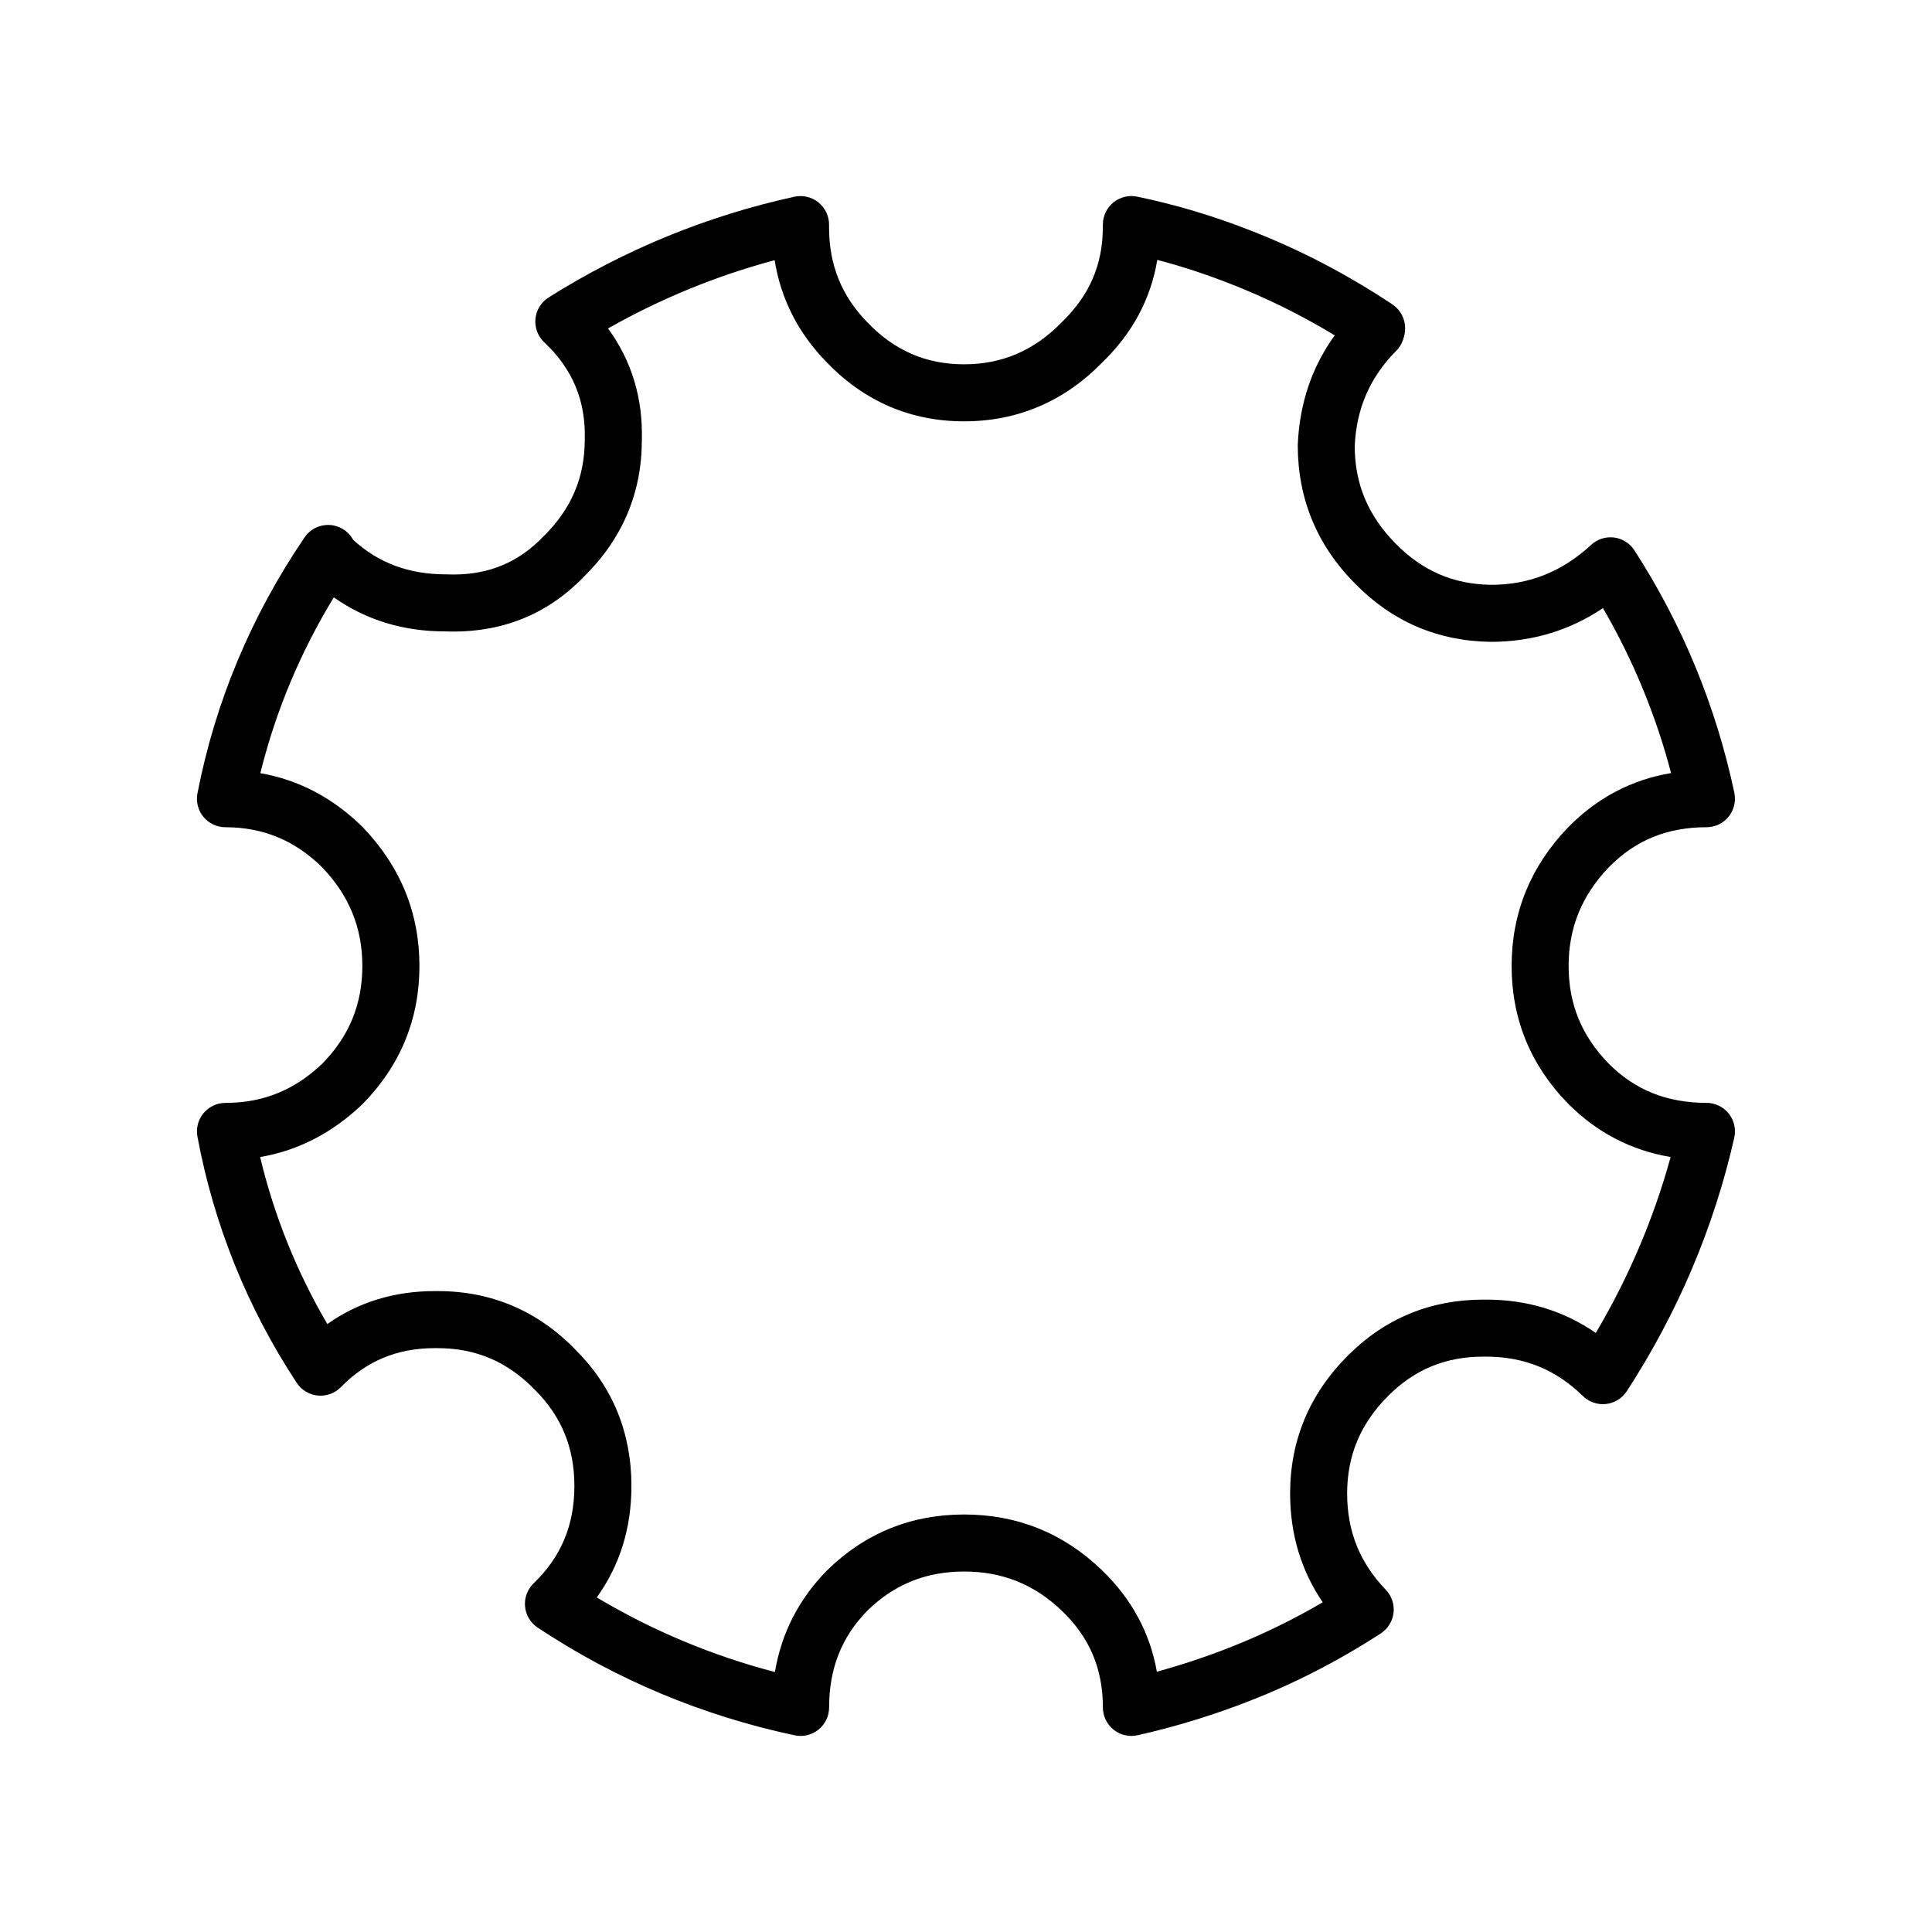 <?xml version="1.0" encoding="UTF-8"?>
<!-- The Best Svg Icon site in the world: iconSvg.co, Visit us! https://iconsvg.co -->
<svg fill="#000000" width="800px" height="800px" version="1.1" viewBox="144 144 512 512" xmlns="http://www.w3.org/2000/svg">
 <path d="m443.84 604.04c-1.703 0-3.375-0.57-4.727-1.652-1.789-1.438-2.836-3.613-2.836-5.906 0-10.203-3.531-18.551-10.785-25.523-7.32-7.055-15.824-10.488-25.988-10.488-10.148 0-18.551 3.414-25.695 10.43-6.762 6.898-10.086 15.301-10.086 25.582 0 2.281-1.031 4.438-2.805 5.875-1.773 1.438-4.109 1.996-6.328 1.516-24.5-5.203-47.418-14.816-68.105-28.547-1.91-1.27-3.141-3.336-3.344-5.617-0.207-2.281 0.641-4.535 2.293-6.133 7.25-6.969 10.785-15.402 10.785-25.781 0-10.098-3.394-18.398-10.395-25.398-7.246-7.516-15.684-11.129-25.891-11.129h-0.746c-9.898 0-18.027 3.375-24.848 10.332-1.594 1.633-3.84 2.457-6.133 2.231-2.273-0.227-4.316-1.465-5.578-3.375-13.09-19.895-21.938-41.84-26.305-65.238-0.414-2.207 0.176-4.488 1.613-6.207 1.438-1.734 3.562-2.734 5.812-2.734 9.984 0 18.41-3.426 25.738-10.48 7.031-7.184 10.539-15.664 10.539-25.801 0-10.156-3.512-18.738-10.746-26.242-7.176-7.031-15.578-10.531-25.531-10.531-2.262 0-4.398-1.004-5.836-2.746-1.438-1.742-2.016-4.035-1.582-6.246 4.707-24.238 14.258-47.055 28.379-67.809 1.859-2.746 5.316-3.953 8.473-2.973 1.941 0.598 3.492 1.93 4.418 3.621 6.742 6.152 14.809 9.141 24.602 9.141 0.875 0.031 1.445 0.039 2.004 0.039 9.488 0 17.27-3.285 23.773-10.055 7.453-7.309 10.992-15.684 10.992-25.75 0.277-10.312-3.238-18.656-10.727-25.73-1.703-1.602-2.57-3.906-2.344-6.227 0.227-2.332 1.527-4.418 3.5-5.668 20.141-12.676 42.059-21.648 65.133-26.688 2.211-0.484 4.566 0.059 6.348 1.496 1.785 1.438 2.828 3.602 2.828 5.883v0.754c0 9.949 3.336 18.191 10.191 25.199 7.184 7.465 15.539 11.078 25.582 11.078 10.066 0 18.52-3.621 25.84-11.09 7.402-7.133 10.934-15.32 10.934-25.191l0.016-0.75c0-2.273 1.023-4.418 2.785-5.856 1.773-1.438 4.086-2.016 6.297-1.547 10.137 2.098 20.223 5.109 29.961 8.941 12.988 5.019 25.695 11.633 37.695 19.629 2.098 1.406 3.367 3.758 3.367 6.289 0 2.004-0.797 4.43-2.211 5.844-7.074 7.082-10.727 15.41-11.148 25.469 0.012 9.941 3.57 18.488 10.891 25.82 7.062 7.203 15.312 10.746 25.25 10.883 10.098 0 18.801-3.465 26.5-10.578 1.633-1.527 3.871-2.223 6.082-1.961 2.211 0.289 4.191 1.527 5.402 3.406 12.695 19.66 21.609 41.277 26.48 64.246 0.473 2.223-0.09 4.555-1.516 6.328-1.438 1.773-3.602 2.797-5.875 2.797-10.41 0-18.863 3.465-25.84 10.578-7.176 7.457-10.688 16.043-10.688 26.191 0 10.137 3.492 18.617 10.688 25.945 6.938 6.938 15.402 10.332 25.84 10.332 2.293 0 4.469 1.043 5.906 2.84 1.426 1.789 1.969 4.141 1.465 6.387-5.379 23.773-14.969 46.375-28.484 67.188-1.238 1.898-3.254 3.141-5.512 3.394-2.242 0.246-4.5-0.527-6.121-2.117-7.164-7.027-15.578-10.438-25.695-10.438h-0.711c-9.961 0-18.191 3.394-25.18 10.383-7.332 7.332-10.891 15.793-10.891 25.891 0 9.984 3.344 18.332 10.242 25.508 1.559 1.633 2.312 3.871 2.055 6.102-0.258 2.242-1.508 4.242-3.394 5.473-10.984 7.144-22.633 13.145-34.617 17.828-9.664 3.797-19.711 6.879-29.816 9.148-0.539 0.125-1.086 0.188-1.641 0.188zm-141.69-36.703c14.699 8.777 30.527 15.41 47.211 19.77 1.715-10.273 6.316-19.297 13.754-26.883 10.086-9.898 22.289-14.867 36.391-14.867 14.062 0 26.336 4.949 36.465 14.711 7.898 7.598 12.793 16.629 14.609 26.953 6.504-1.785 12.93-3.914 19.211-6.379 8.473-3.316 16.766-7.34 24.746-12.016-5.75-8.445-8.641-18.105-8.641-28.824 0-14.113 5.152-26.418 15.32-36.578 9.828-9.828 21.895-14.809 35.867-14.809h0.805c10.797 0 20.535 2.961 29.02 8.828 8.711-14.742 15.352-30.355 19.828-46.621-10.398-1.742-19.48-6.445-27.078-14.043-10.016-10.203-15.062-22.496-15.062-36.586 0-14.051 5.027-26.41 14.957-36.723 7.672-7.824 16.816-12.645 27.305-14.395-4.047-15.371-10.086-30.012-18.055-43.719-8.836 5.945-18.801 8.941-29.746 8.941-14.031-0.195-26.066-5.359-35.875-15.359-10.117-10.117-15.262-22.516-15.262-36.781 0.453-11.027 3.75-20.73 9.801-29.086-9.004-5.441-18.355-10.055-27.887-13.738-6.277-2.469-12.688-4.566-19.141-6.258-1.723 10.395-6.648 19.555-14.723 27.316-10.004 10.211-22.34 15.469-36.465 15.469-14.172 0-26.43-5.273-36.434-15.664-7.516-7.684-12.141-16.766-13.785-27.039-15.41 4.121-30.199 10.176-44.152 18.086 6.258 8.559 9.27 18.488 8.961 29.609 0.012 13.926-5.152 26.164-15.352 36.172-9.742 10.137-22.133 15.062-36.832 14.504h-0.031c-11.012 0-20.918-3.031-29.414-9.023-8.898 14.602-15.422 30.207-19.473 46.594 10.137 1.762 19.211 6.523 27.051 14.219 10.078 10.469 15.113 22.828 15.113 36.879 0 14.09-5.059 26.379-15.012 36.535-7.969 7.664-17.074 12.367-27.207 14.102 3.727 15.586 9.703 30.414 17.809 44.25 8.219-5.793 17.75-8.727 28.445-8.727h0.855c14.219 0 26.566 5.273 36.578 15.652 9.734 9.742 14.711 21.887 14.711 35.988 0.004 11.184-3.086 21.074-9.188 29.539z"/>
</svg>